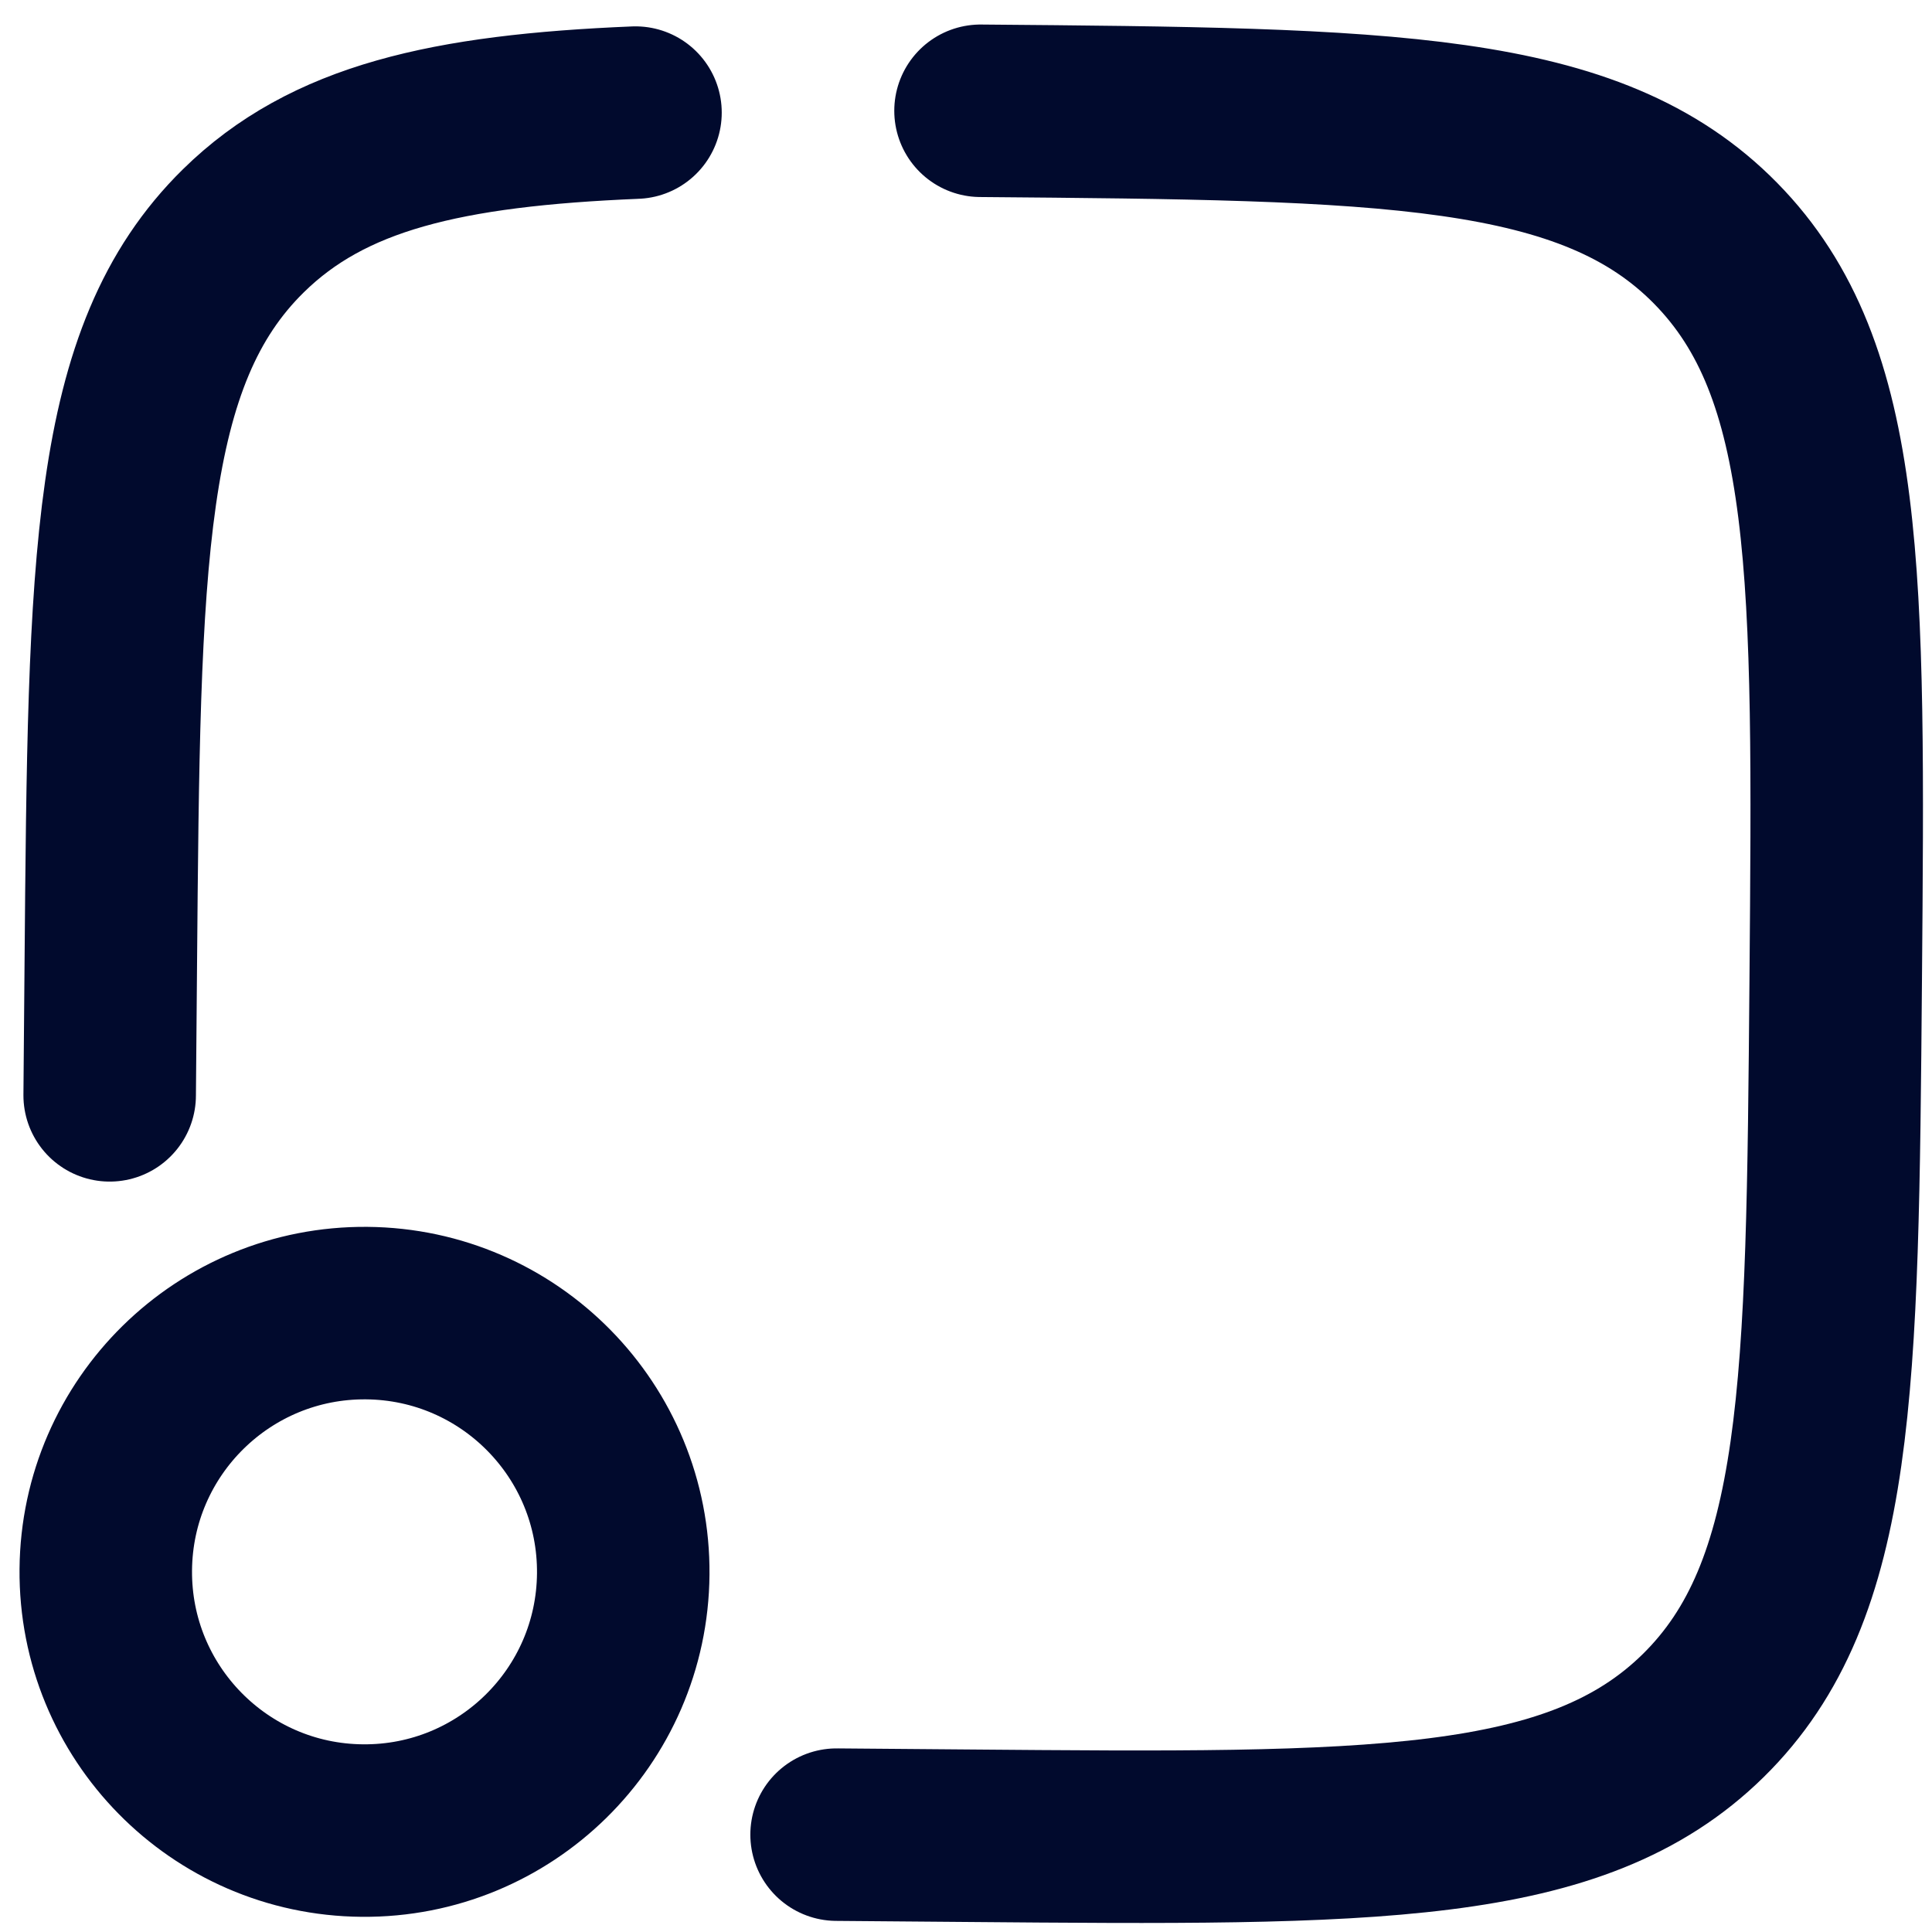 <svg width="56" height="56" viewBox="0 0 56 56" fill="none" xmlns="http://www.w3.org/2000/svg">
<path d="M28.421 3.211C40.206 3.31 46.098 3.36 49.728 7.052C53.358 10.744 53.309 16.636 53.209 28.421C53.11 40.205 53.06 46.098 49.368 49.728C45.676 53.358 39.784 53.309 27.999 53.209L24.249 53.178M3.179 31.749L3.211 27.999C3.31 16.214 3.36 10.322 7.052 6.692C9.507 4.278 12.934 3.491 18.42 3.264" stroke="#010A2D" stroke-width="5" stroke-linecap="round"/>
<path d="M18.065 45.624C18.03 49.766 14.644 53.096 10.502 53.06C6.36 53.026 3.031 49.639 3.066 45.498C3.101 41.355 6.487 38.026 10.629 38.061C14.771 38.096 18.1 41.482 18.065 45.624Z" stroke="#010A2D" stroke-width="5"/>
</svg>
